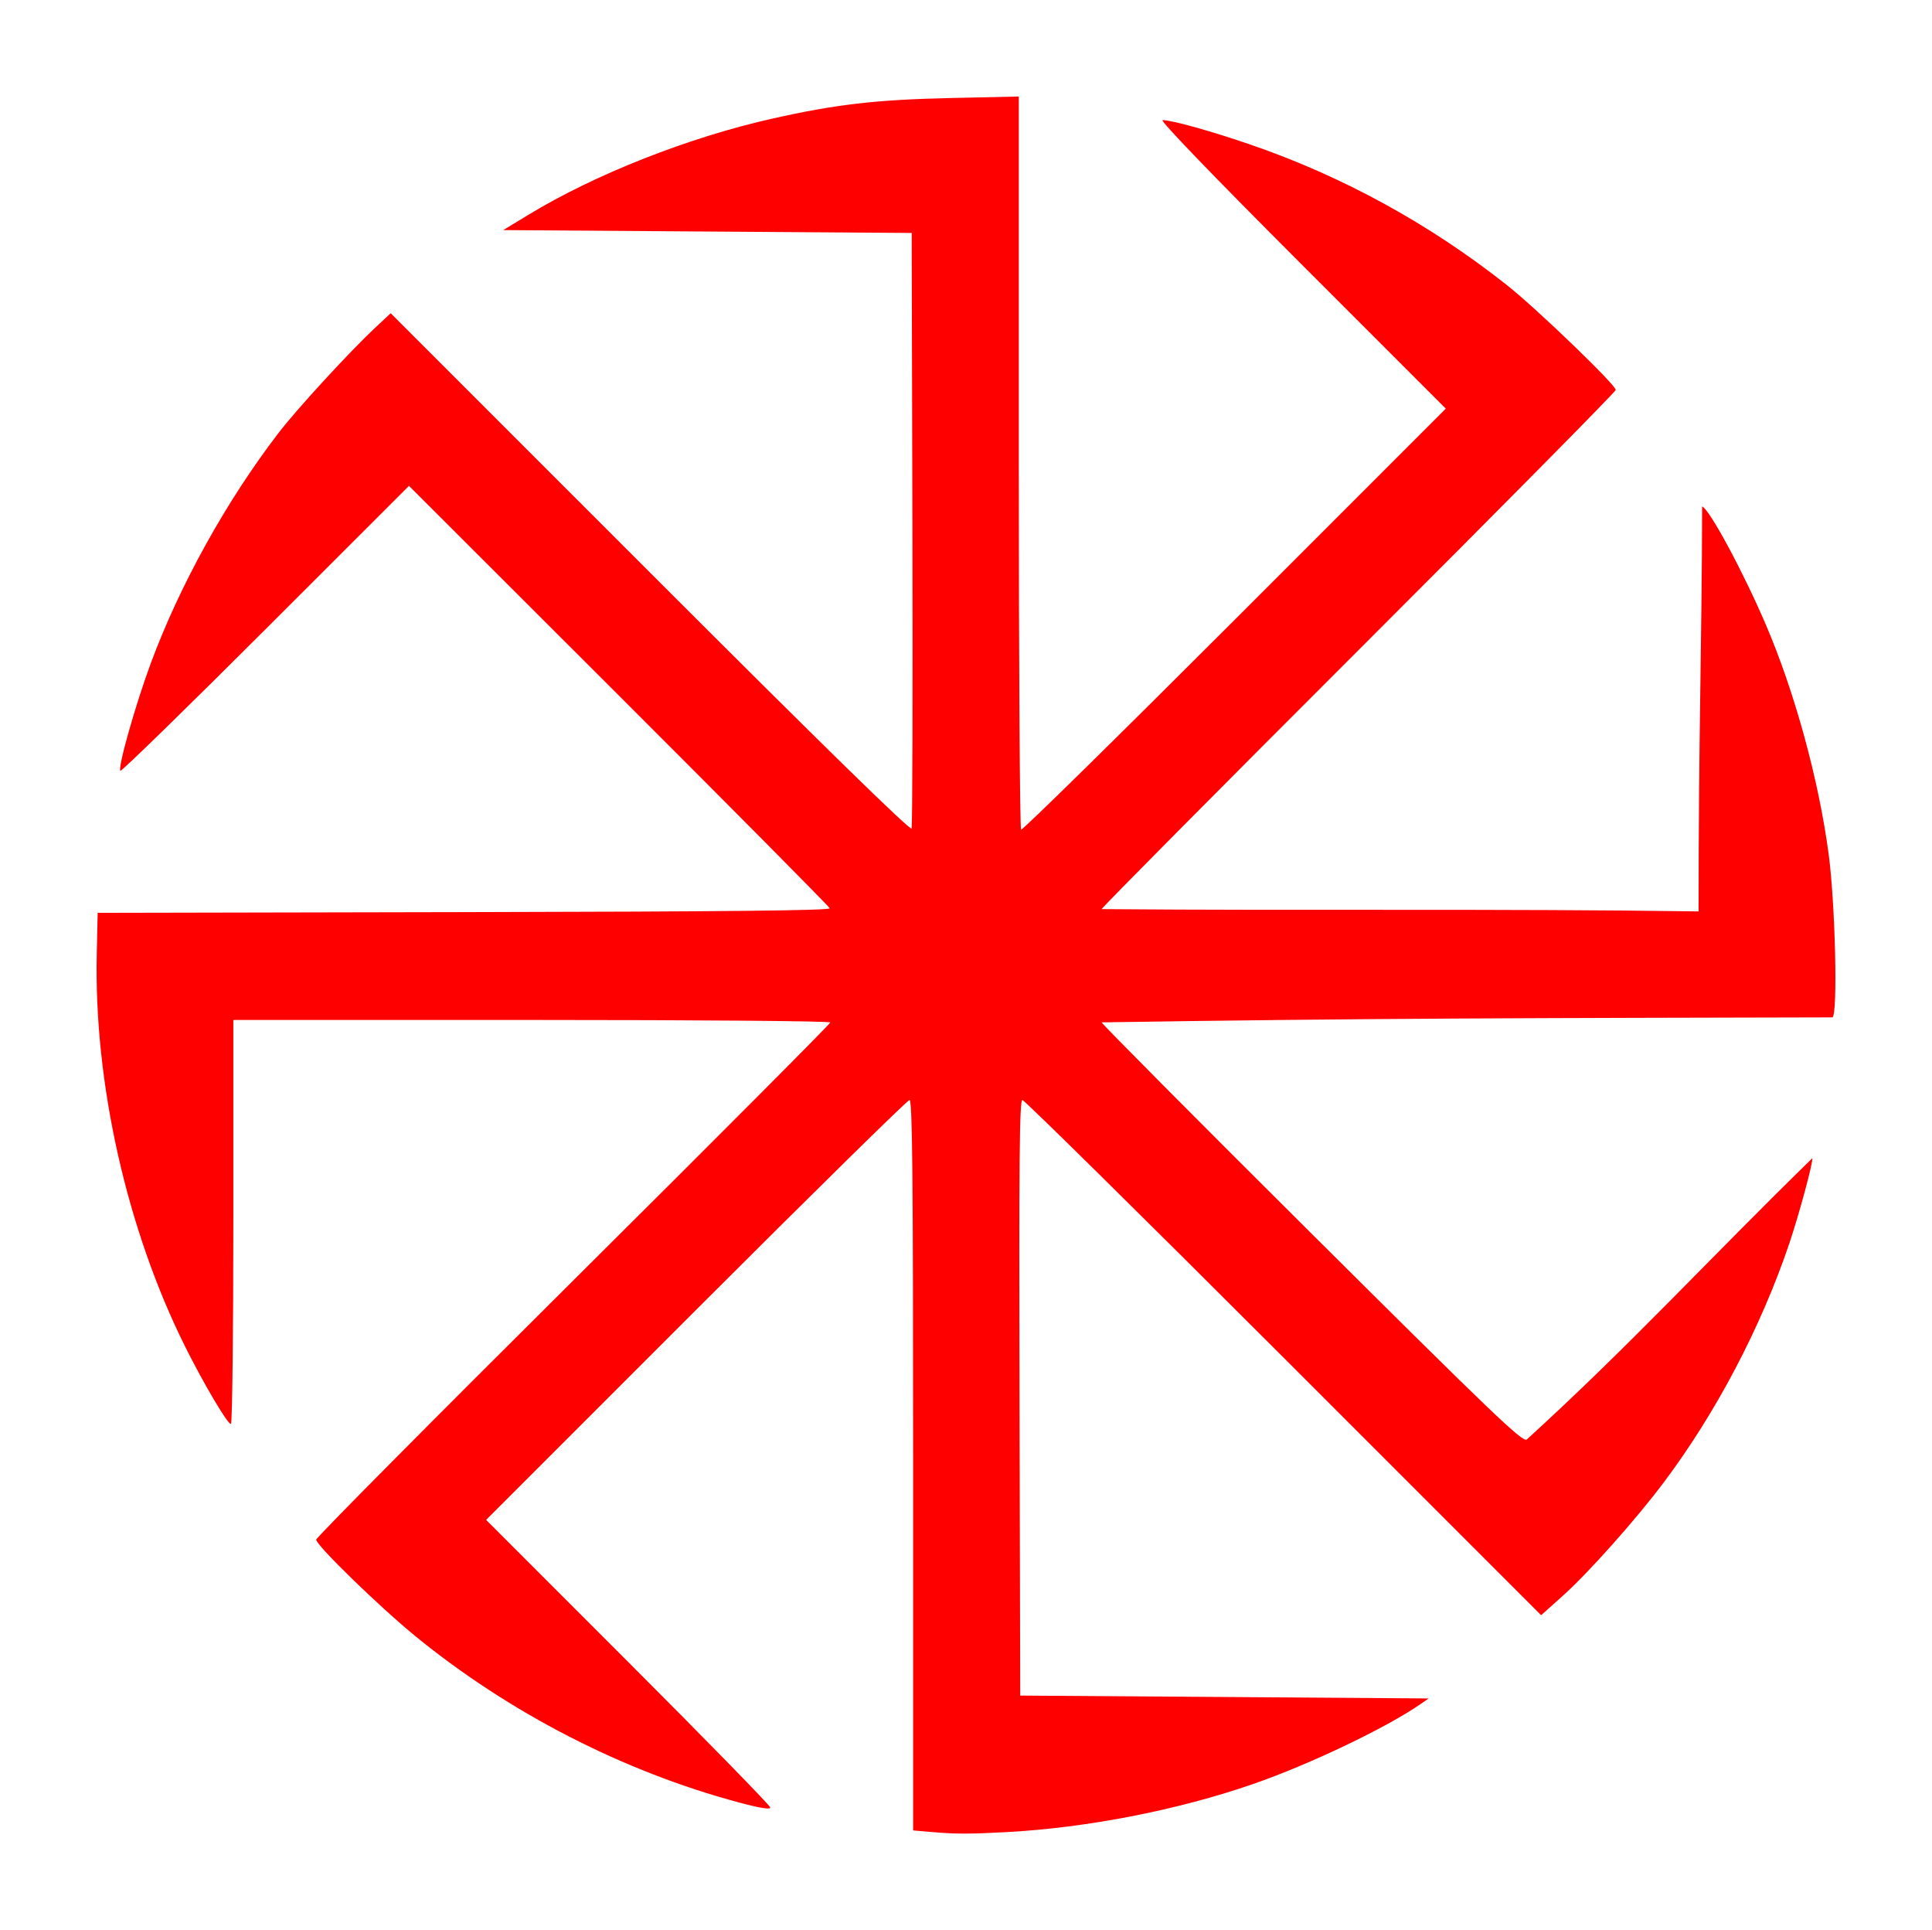 <?xml version="1.0" encoding="UTF-8" standalone="no"?>
<svg xmlns="http://www.w3.org/2000/svg" width="649.356" height="648.615" viewBox="0 0 608.771 608.077">
  <path fill="red" d="M316.975 577.213c25.446-1.351 54.126-6.932 77.85-15.151 17.671-6.121 41.837-17.646 52.65-25.109l2.7-1.863-64.35-.45-64.35-.45-.229-93.825c-.182-74.685.001-93.825.898-93.825.62 0 37.653 36.524 82.295 81.164l81.167 81.164 6.811-6.096c8.104-7.253 23.029-24.008 31.841-35.746 16.421-21.873 30.536-48.704 39.47-75.035 3.161-9.314 7.803-26.543 7.29-27.056-32.311 31.503-57.612 59.154-89.957 88.599-1.364.852-10.616-8.002-67.758-64.848-36.398-36.209-66.178-66.175-66.178-66.59 83.996-1.32 137.952-1.36 230.294-1.571 1.693-1.072.881-35.708-1.205-51.384-3.121-23.465-10.684-51.086-19.819-72.392-7.184-16.754-17.796-36.433-20.052-37.185-.106 44.703-1.119 71.49-1.119 127.577-61.962-.904-126.094-.191-188.1-.724 0-.398 36.45-37.141 81-81.651 44.55-44.51 81-81.372 81-81.916 0-1.6-24.899-25.588-34.2-32.949-24.489-19.38-51.998-34.443-81.119-44.417-12.417-4.253-24.604-7.643-27.478-7.643-1.017 0 15.719 17.368 43.797 45.451l45.444 45.451-66.543 66.547c-36.598 36.601-66.871 66.344-67.272 66.096-.401-.248-.73-52.32-.73-115.716V30.404l-21.825.489c-23.154.519-35.84 1.989-55.797 6.465-26.416 5.925-55.876 17.539-76.916 30.324l-7.912 4.808 64.35.45 64.35.45.232 93.15c.128 51.233.007 93.738-.266 94.457-.335.878-27.348-25.542-82.312-80.503l-81.814-81.81-4.77 4.453c-8.112 7.574-24.768 25.692-30.568 33.253-16.409 21.39-31.081 47.821-40.215 72.45-4.852 13.081-10.525 33.112-9.631 34.006.301.301 20.887-19.773 45.746-44.611l45.198-45.159 66.12 66.041c36.366 36.322 66.268 66.485 66.449 67.029.238.713-31.807 1.052-115.17 1.216l-115.499.228-.284 13.05c-.886 40.671 9.474 86.69 27.808 123.521 5.881 11.815 13.658 24.942 14.476 24.436.413-.255.75-28.992.75-63.861v-63.397h94.05c53.393 0 94.05.342 94.05.79 0 .435-36.45 37.013-81 81.286-44.55 44.272-81 81.012-81 81.643 0 1.779 19.989 21.219 31.34 30.479 29.638 24.179 65.419 42.56 101.854 52.322 6.688 1.792 9.905 2.31 9.905 1.595 0-.582-20.148-21.21-44.774-45.839l-44.774-44.781 66.149-66.145c36.382-36.38 66.655-66.146 67.274-66.148.894-.002 1.125 23.61 1.125 115.066v115.068l6.886.582c6.673.564 11.058.555 22.364-.045z"/>
</svg>